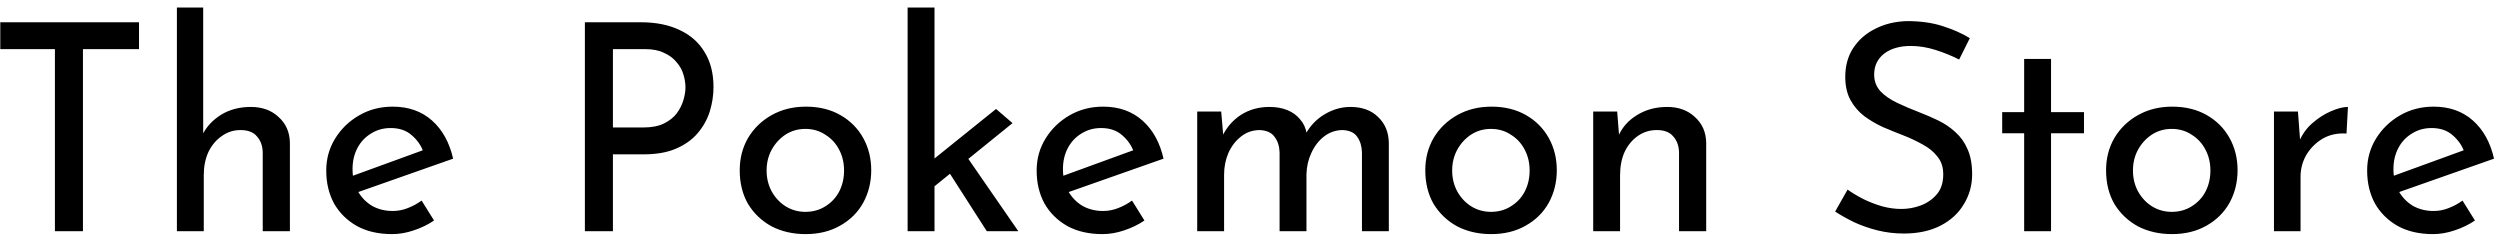<svg xmlns="http://www.w3.org/2000/svg" fill="none" viewBox="0 0 173 17" height="17" width="173">
<path fill="black" d="M0.02 1.54H9.62V3.4H5.74V16H3.8V3.4H0.02V1.54ZM12.241 16V0.52H14.061V9.64L14.021 9.3C14.301 8.753 14.728 8.3 15.301 7.94C15.888 7.58 16.574 7.4 17.361 7.4C18.148 7.4 18.788 7.633 19.281 8.1C19.788 8.553 20.048 9.147 20.061 9.88V16H18.181V10.54C18.168 10.087 18.034 9.72 17.781 9.44C17.541 9.147 17.161 9 16.641 9C16.161 9 15.728 9.14 15.341 9.42C14.954 9.687 14.648 10.053 14.421 10.52C14.208 10.987 14.101 11.52 14.101 12.12V16H12.241ZM27.136 16.2C26.189 16.2 25.376 16.013 24.696 15.64C24.016 15.253 23.489 14.733 23.116 14.08C22.756 13.413 22.576 12.653 22.576 11.8C22.576 10.987 22.782 10.247 23.196 9.58C23.609 8.913 24.162 8.38 24.856 7.98C25.549 7.58 26.322 7.38 27.176 7.38C28.269 7.38 29.176 7.7 29.896 8.34C30.616 8.98 31.102 9.86 31.356 10.98L24.536 13.38L24.096 12.28L29.696 10.24L29.296 10.5C29.136 10.06 28.869 9.68 28.496 9.36C28.122 9.027 27.636 8.86 27.036 8.86C26.529 8.86 26.076 8.987 25.676 9.24C25.276 9.48 24.962 9.813 24.736 10.24C24.509 10.667 24.396 11.153 24.396 11.7C24.396 12.273 24.516 12.78 24.756 13.22C24.996 13.647 25.322 13.987 25.736 14.24C26.162 14.48 26.642 14.6 27.176 14.6C27.536 14.6 27.882 14.533 28.216 14.4C28.562 14.267 28.882 14.093 29.176 13.88L30.036 15.26C29.622 15.54 29.156 15.767 28.636 15.94C28.129 16.113 27.629 16.2 27.136 16.2ZM44.334 1.54C45.388 1.54 46.288 1.72 47.035 2.08C47.781 2.427 48.355 2.933 48.755 3.6C49.168 4.267 49.374 5.073 49.374 6.02C49.374 6.593 49.288 7.16 49.114 7.72C48.941 8.267 48.661 8.767 48.275 9.22C47.901 9.66 47.408 10.013 46.794 10.28C46.181 10.547 45.434 10.68 44.554 10.68H42.414V16H40.474V1.54H44.334ZM44.535 8.82C45.108 8.82 45.581 8.727 45.955 8.54C46.328 8.353 46.621 8.12 46.834 7.84C47.048 7.547 47.201 7.24 47.294 6.92C47.388 6.6 47.434 6.313 47.434 6.06C47.434 5.767 47.388 5.467 47.294 5.16C47.201 4.84 47.041 4.553 46.815 4.3C46.601 4.033 46.315 3.82 45.955 3.66C45.608 3.487 45.175 3.4 44.654 3.4H42.414V8.82H44.535ZM51.189 11.78C51.189 10.953 51.382 10.207 51.769 9.54C52.169 8.873 52.716 8.347 53.409 7.96C54.102 7.573 54.889 7.38 55.769 7.38C56.676 7.38 57.469 7.573 58.149 7.96C58.829 8.347 59.356 8.873 59.729 9.54C60.102 10.207 60.289 10.953 60.289 11.78C60.289 12.607 60.102 13.36 59.729 14.04C59.356 14.707 58.822 15.233 58.129 15.62C57.449 16.007 56.656 16.2 55.749 16.2C54.869 16.2 54.082 16.02 53.389 15.66C52.709 15.287 52.169 14.773 51.769 14.12C51.382 13.453 51.189 12.673 51.189 11.78ZM53.049 11.8C53.049 12.333 53.169 12.82 53.409 13.26C53.649 13.687 53.969 14.027 54.369 14.28C54.782 14.533 55.236 14.66 55.729 14.66C56.249 14.66 56.709 14.533 57.109 14.28C57.522 14.027 57.842 13.687 58.069 13.26C58.296 12.82 58.409 12.333 58.409 11.8C58.409 11.267 58.296 10.787 58.069 10.36C57.842 9.92 57.522 9.573 57.109 9.32C56.709 9.053 56.249 8.92 55.729 8.92C55.222 8.92 54.762 9.053 54.349 9.32C53.949 9.587 53.629 9.94 53.389 10.38C53.162 10.807 53.049 11.28 53.049 11.8ZM62.807 16V0.52H64.668V16H62.807ZM66.668 10.5L70.468 16H68.287L65.427 11.54L66.668 10.5ZM64.088 13.36L63.907 11.58L68.927 7.54L70.067 8.52L64.088 13.36ZM76.296 16.2C75.349 16.2 74.536 16.013 73.856 15.64C73.176 15.253 72.649 14.733 72.276 14.08C71.916 13.413 71.736 12.653 71.736 11.8C71.736 10.987 71.943 10.247 72.356 9.58C72.769 8.913 73.323 8.38 74.016 7.98C74.709 7.58 75.483 7.38 76.336 7.38C77.429 7.38 78.336 7.7 79.056 8.34C79.776 8.98 80.263 9.86 80.516 10.98L73.696 13.38L73.256 12.28L78.856 10.24L78.456 10.5C78.296 10.06 78.029 9.68 77.656 9.36C77.283 9.027 76.796 8.86 76.196 8.86C75.689 8.86 75.236 8.987 74.836 9.24C74.436 9.48 74.123 9.813 73.896 10.24C73.669 10.667 73.556 11.153 73.556 11.7C73.556 12.273 73.676 12.78 73.916 13.22C74.156 13.647 74.483 13.987 74.896 14.24C75.323 14.48 75.803 14.6 76.336 14.6C76.696 14.6 77.043 14.533 77.376 14.4C77.723 14.267 78.043 14.093 78.336 13.88L79.196 15.26C78.783 15.54 78.316 15.767 77.796 15.94C77.289 16.113 76.789 16.2 76.296 16.2ZM84.507 7.72L84.667 9.58L84.587 9.42C84.893 8.793 85.327 8.3 85.887 7.94C86.46 7.58 87.113 7.4 87.847 7.4C88.313 7.4 88.727 7.473 89.087 7.62C89.447 7.767 89.74 7.98 89.967 8.26C90.207 8.527 90.36 8.86 90.427 9.26L90.327 9.32C90.647 8.72 91.087 8.253 91.647 7.92C92.22 7.573 92.82 7.4 93.447 7.4C94.26 7.4 94.9 7.633 95.367 8.1C95.847 8.553 96.093 9.147 96.107 9.88V16H94.247V10.54C94.233 10.113 94.127 9.76 93.927 9.48C93.74 9.187 93.407 9.027 92.927 9C92.447 9 92.013 9.147 91.627 9.44C91.253 9.733 90.96 10.113 90.747 10.58C90.533 11.033 90.42 11.527 90.407 12.06V16H88.547V10.54C88.533 10.113 88.42 9.76 88.207 9.48C88.007 9.187 87.667 9.027 87.187 9C86.693 9 86.26 9.147 85.887 9.44C85.513 9.733 85.22 10.113 85.007 10.58C84.807 11.047 84.707 11.547 84.707 12.08V16H82.847V7.72H84.507ZM98.63 11.78C98.63 10.953 98.824 10.207 99.21 9.54C99.611 8.873 100.157 8.347 100.85 7.96C101.544 7.573 102.33 7.38 103.21 7.38C104.117 7.38 104.91 7.573 105.59 7.96C106.27 8.347 106.797 8.873 107.17 9.54C107.544 10.207 107.73 10.953 107.73 11.78C107.73 12.607 107.544 13.36 107.17 14.04C106.797 14.707 106.264 15.233 105.57 15.62C104.89 16.007 104.097 16.2 103.19 16.2C102.31 16.2 101.524 16.02 100.83 15.66C100.15 15.287 99.611 14.773 99.21 14.12C98.824 13.453 98.63 12.673 98.63 11.78ZM100.49 11.8C100.49 12.333 100.61 12.82 100.85 13.26C101.09 13.687 101.41 14.027 101.81 14.28C102.224 14.533 102.677 14.66 103.17 14.66C103.69 14.66 104.15 14.533 104.55 14.28C104.964 14.027 105.284 13.687 105.51 13.26C105.737 12.82 105.85 12.333 105.85 11.8C105.85 11.267 105.737 10.787 105.51 10.36C105.284 9.92 104.964 9.573 104.55 9.32C104.15 9.053 103.69 8.92 103.17 8.92C102.664 8.92 102.204 9.053 101.79 9.32C101.39 9.587 101.07 9.94 100.83 10.38C100.604 10.807 100.49 11.28 100.49 11.8ZM111.909 7.72L112.069 9.74L111.989 9.42C112.256 8.807 112.689 8.32 113.289 7.96C113.889 7.587 114.582 7.4 115.369 7.4C116.156 7.4 116.796 7.633 117.289 8.1C117.796 8.553 118.056 9.147 118.069 9.88V16H116.189V10.54C116.176 10.087 116.042 9.72 115.789 9.44C115.549 9.147 115.169 9 114.649 9C114.169 9 113.736 9.133 113.349 9.4C112.962 9.667 112.656 10.033 112.429 10.5C112.216 10.967 112.109 11.507 112.109 12.12V16H110.249V7.72H111.909ZM135.572 4.12C135.078 3.867 134.538 3.647 133.952 3.46C133.365 3.273 132.792 3.18 132.232 3.18C131.458 3.18 130.838 3.36 130.372 3.72C129.918 4.08 129.692 4.56 129.692 5.16C129.692 5.613 129.838 6 130.132 6.32C130.425 6.627 130.812 6.893 131.292 7.12C131.772 7.347 132.272 7.56 132.792 7.76C133.245 7.933 133.692 8.127 134.132 8.34C134.572 8.553 134.965 8.82 135.312 9.14C135.672 9.46 135.952 9.853 136.152 10.32C136.365 10.787 136.472 11.367 136.472 12.06C136.472 12.82 136.278 13.513 135.892 14.14C135.518 14.767 134.978 15.26 134.272 15.62C133.565 15.98 132.725 16.16 131.752 16.16C131.112 16.16 130.498 16.087 129.912 15.94C129.338 15.793 128.805 15.607 128.312 15.38C127.818 15.14 127.378 14.893 126.992 14.64L127.852 13.12C128.172 13.347 128.538 13.567 128.952 13.78C129.365 13.98 129.798 14.147 130.252 14.28C130.705 14.4 131.145 14.46 131.572 14.46C132.025 14.46 132.472 14.38 132.912 14.22C133.365 14.047 133.738 13.787 134.032 13.44C134.325 13.093 134.472 12.633 134.472 12.06C134.472 11.567 134.338 11.16 134.072 10.84C133.818 10.507 133.478 10.227 133.052 10C132.625 9.76 132.172 9.547 131.692 9.36C131.238 9.187 130.778 9 130.312 8.8C129.845 8.587 129.412 8.333 129.012 8.04C128.612 7.733 128.292 7.36 128.052 6.92C127.812 6.48 127.692 5.947 127.692 5.32C127.692 4.56 127.872 3.9 128.232 3.34C128.605 2.767 129.112 2.32 129.752 2C130.392 1.667 131.125 1.487 131.952 1.46C132.885 1.46 133.705 1.573 134.412 1.8C135.132 2.027 135.765 2.307 136.312 2.64L135.572 4.12ZM140.072 4.08H141.932V7.76H144.212V9.22H141.932V16H140.072V9.22H138.552V7.76H140.072V4.08ZM145.74 11.78C145.74 10.953 145.933 10.207 146.32 9.54C146.72 8.873 147.267 8.347 147.96 7.96C148.653 7.573 149.44 7.38 150.32 7.38C151.227 7.38 152.02 7.573 152.7 7.96C153.38 8.347 153.907 8.873 154.28 9.54C154.653 10.207 154.84 10.953 154.84 11.78C154.84 12.607 154.653 13.36 154.28 14.04C153.907 14.707 153.373 15.233 152.68 15.62C152 16.007 151.207 16.2 150.3 16.2C149.42 16.2 148.633 16.02 147.94 15.66C147.26 15.287 146.72 14.773 146.32 14.12C145.933 13.453 145.74 12.673 145.74 11.78ZM147.6 11.8C147.6 12.333 147.72 12.82 147.96 13.26C148.2 13.687 148.52 14.027 148.92 14.28C149.333 14.533 149.787 14.66 150.28 14.66C150.8 14.66 151.26 14.533 151.66 14.28C152.073 14.027 152.393 13.687 152.62 13.26C152.847 12.82 152.96 12.333 152.96 11.8C152.96 11.267 152.847 10.787 152.62 10.36C152.393 9.92 152.073 9.573 151.66 9.32C151.26 9.053 150.8 8.92 150.28 8.92C149.773 8.92 149.313 9.053 148.9 9.32C148.5 9.587 148.18 9.94 147.94 10.38C147.713 10.807 147.6 11.28 147.6 11.8ZM159.018 7.72L159.198 10.12L159.098 9.8C159.312 9.293 159.618 8.867 160.018 8.52C160.432 8.16 160.858 7.887 161.298 7.7C161.752 7.5 162.145 7.4 162.478 7.4L162.378 9.24C161.752 9.2 161.198 9.32 160.718 9.6C160.252 9.88 159.878 10.253 159.598 10.72C159.332 11.187 159.198 11.687 159.198 12.22V16H157.358V7.72H159.018ZM168.366 16.2C167.42 16.2 166.606 16.013 165.926 15.64C165.246 15.253 164.72 14.733 164.346 14.08C163.986 13.413 163.806 12.653 163.806 11.8C163.806 10.987 164.013 10.247 164.426 9.58C164.84 8.913 165.393 8.38 166.086 7.98C166.78 7.58 167.553 7.38 168.406 7.38C169.5 7.38 170.406 7.7 171.126 8.34C171.846 8.98 172.333 9.86 172.586 10.98L165.766 13.38L165.326 12.28L170.926 10.24L170.526 10.5C170.366 10.06 170.1 9.68 169.726 9.36C169.353 9.027 168.866 8.86 168.266 8.86C167.76 8.86 167.306 8.987 166.906 9.24C166.506 9.48 166.193 9.813 165.966 10.24C165.74 10.667 165.626 11.153 165.626 11.7C165.626 12.273 165.746 12.78 165.986 13.22C166.226 13.647 166.553 13.987 166.966 14.24C167.393 14.48 167.873 14.6 168.406 14.6C168.766 14.6 169.113 14.533 169.446 14.4C169.793 14.267 170.113 14.093 170.406 13.88L171.266 15.26C170.853 15.54 170.386 15.767 169.866 15.94C169.36 16.113 168.86 16.2 168.366 16.2Z"></path>
</svg>
